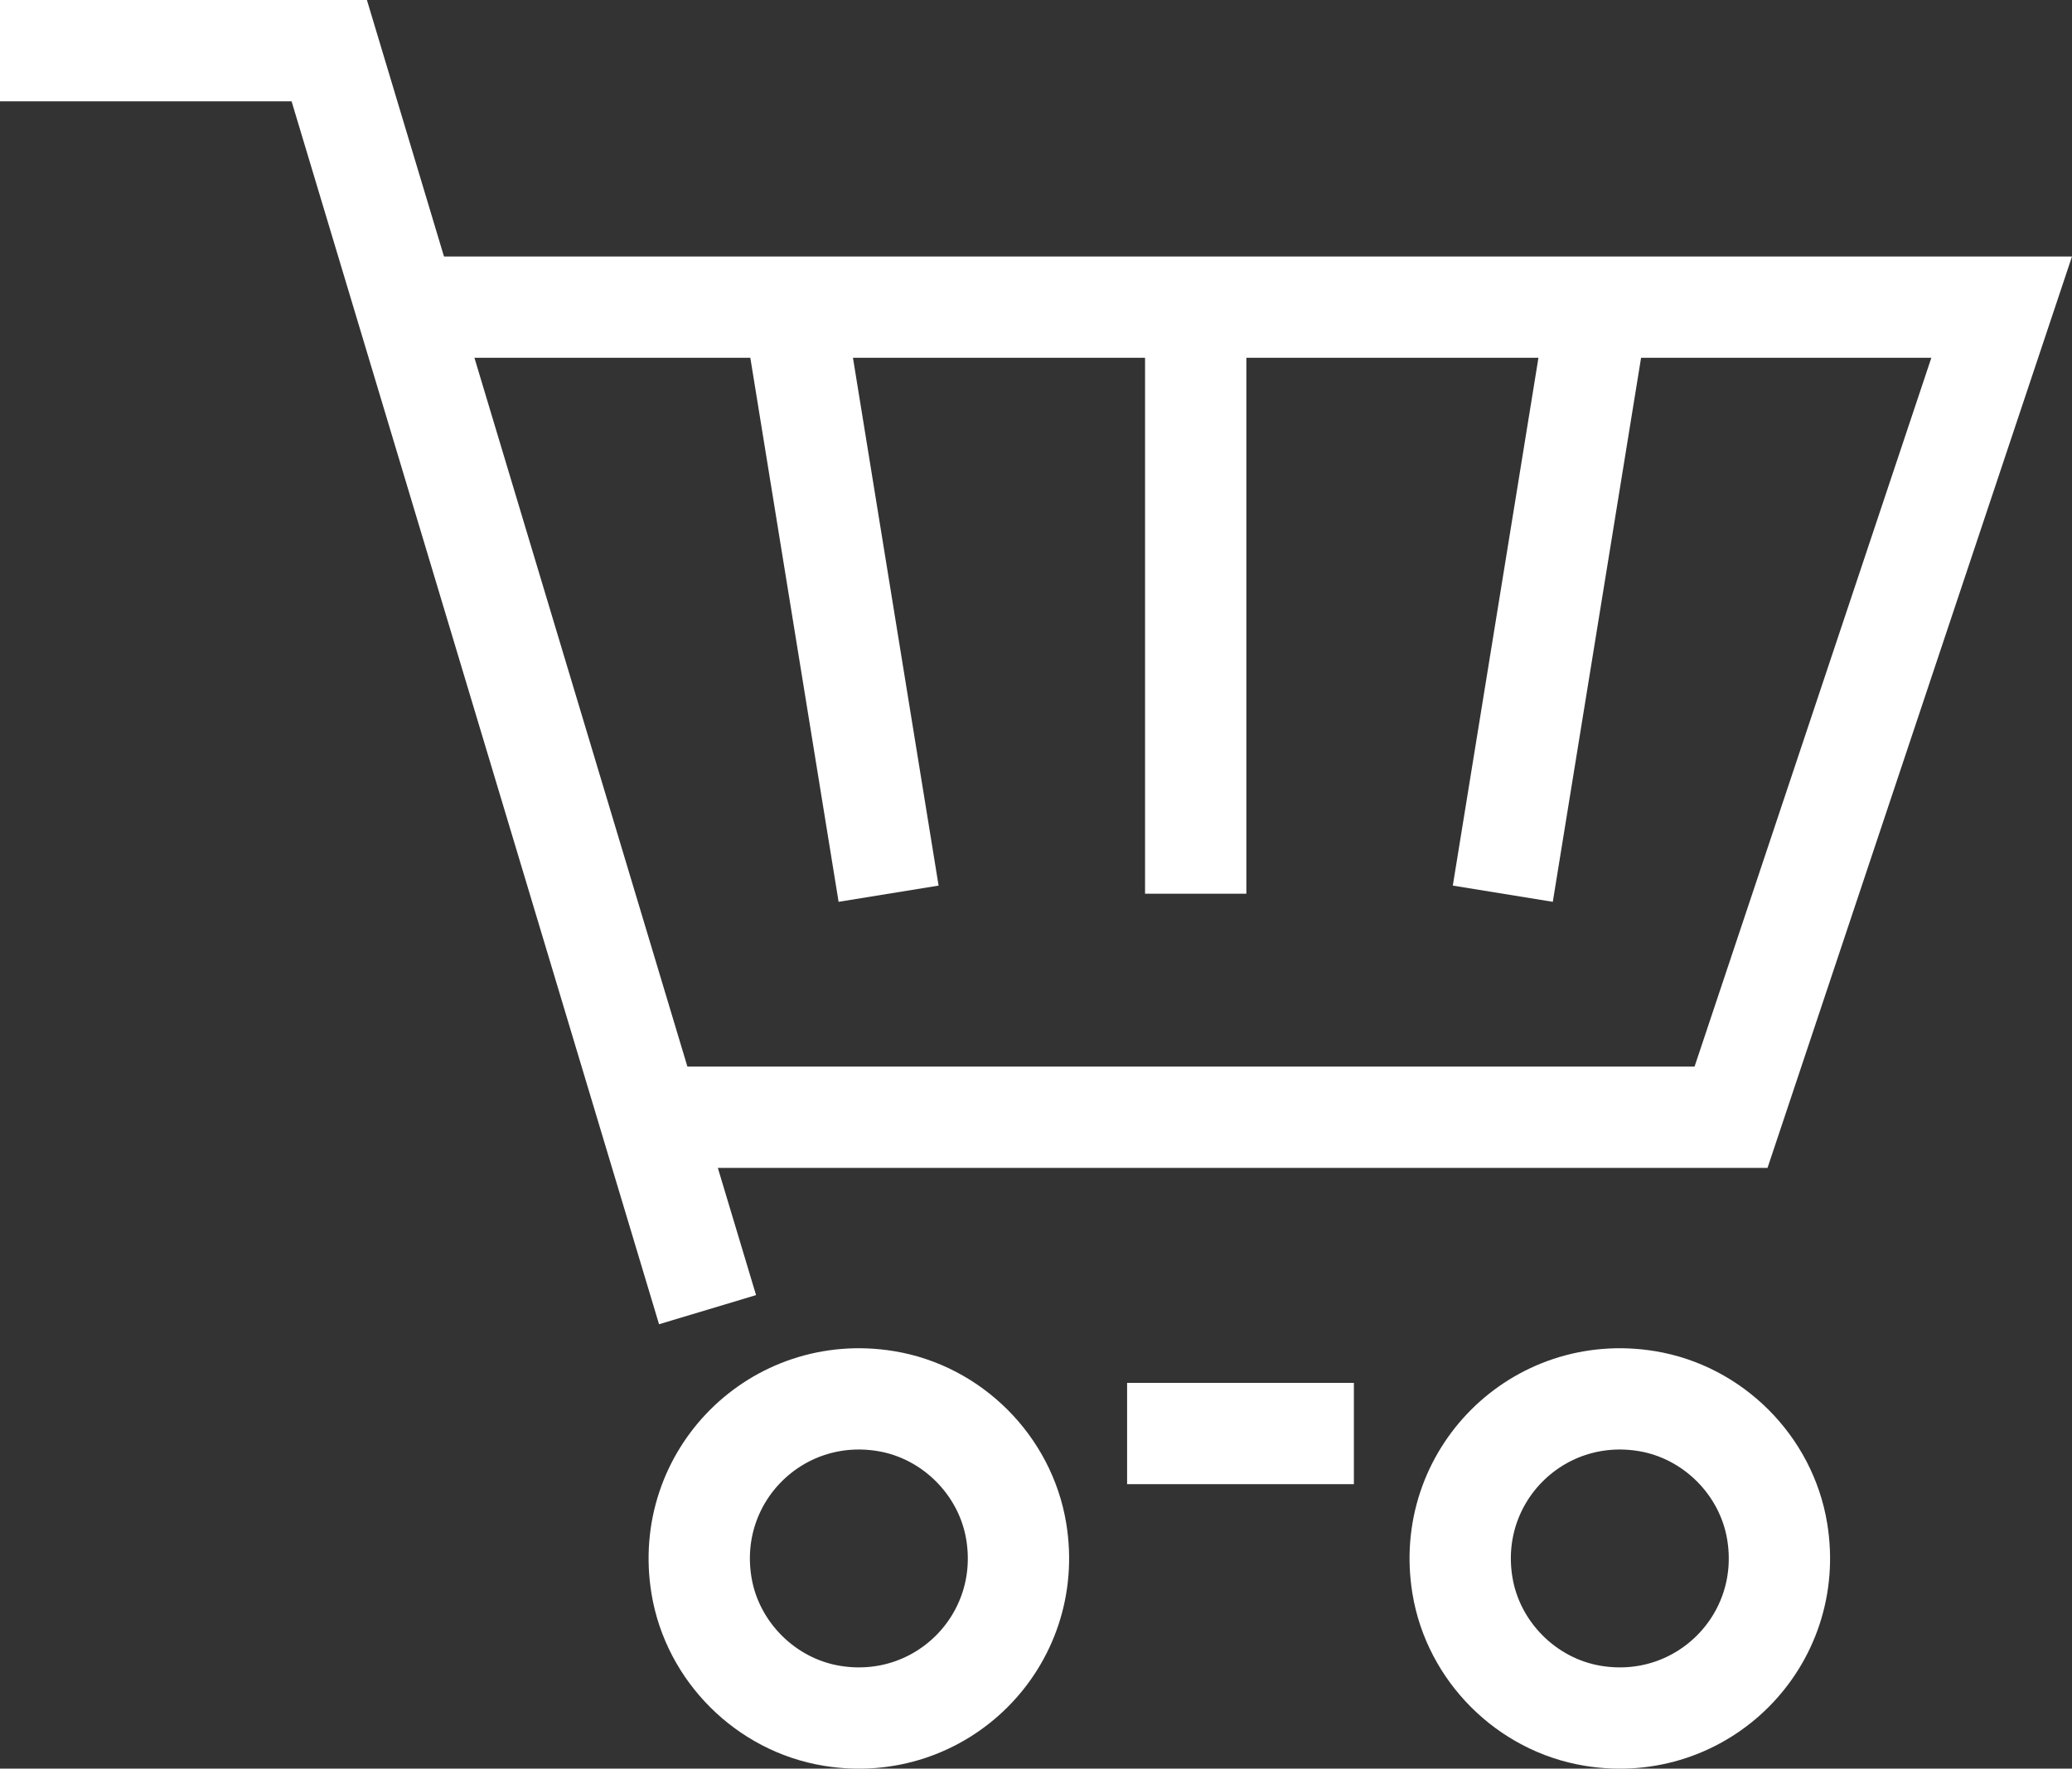 <?xml version="1.0" encoding="UTF-8"?>
<svg id="Warstwa_2" xmlns="http://www.w3.org/2000/svg" viewBox="0 0 143.17 122.24">
  <rect x="0" y="0" width="143.17" height="122.24" fill="#333333" stroke="none"/>
  <defs>
    <style>
      .cls-1 {
        fill: none;
        stroke: #fff;
        stroke-miterlimit: 10;
        stroke-width: 7px;
      }
    </style>
  </defs>
  <g id="_ŕđ_1" data-name="ŕđ_1">
    <g>
      <g>
        <line class="cls-1" x1="77.88" y1="99.08" x2="93.55" y2="99.08"/>
        <polyline class="cls-1" points="48.89 90.52 22.75 3.5 0 3.5"/>
        <path class="cls-1" d="M70.22,105.85c1.24,7.55-5.19,13.98-12.74,12.74-4.57-.75-8.26-4.44-9.01-9.01-1.24-7.55,5.19-13.98,12.74-12.74,4.57.75,8.26,4.44,9.01,9.01Z"/>
        <path class="cls-1" d="M122.8,105.85c1.24,7.55-5.19,13.98-12.74,12.74-4.57-.75-8.26-4.44-9.01-9.01-1.24-7.55,5.19-13.98,12.74-12.74,4.57.75,8.26,4.44,9.01,9.01Z"/>
        <polyline class="cls-1" points="28.94 21.23 138.31 21.23 119.61 77.22 44.84 77.22"/>
      </g>
      <line class="cls-1" x1="55.08" y1="22.81" x2="61.4" y2="61.77"/>
      <line class="cls-1" x1="82.62" y1="22.81" x2="82.62" y2="61.77"/>
      <line class="cls-1" x1="110.16" y1="22.81" x2="103.84" y2="61.77"/>
    </g>
  </g>
</svg>
